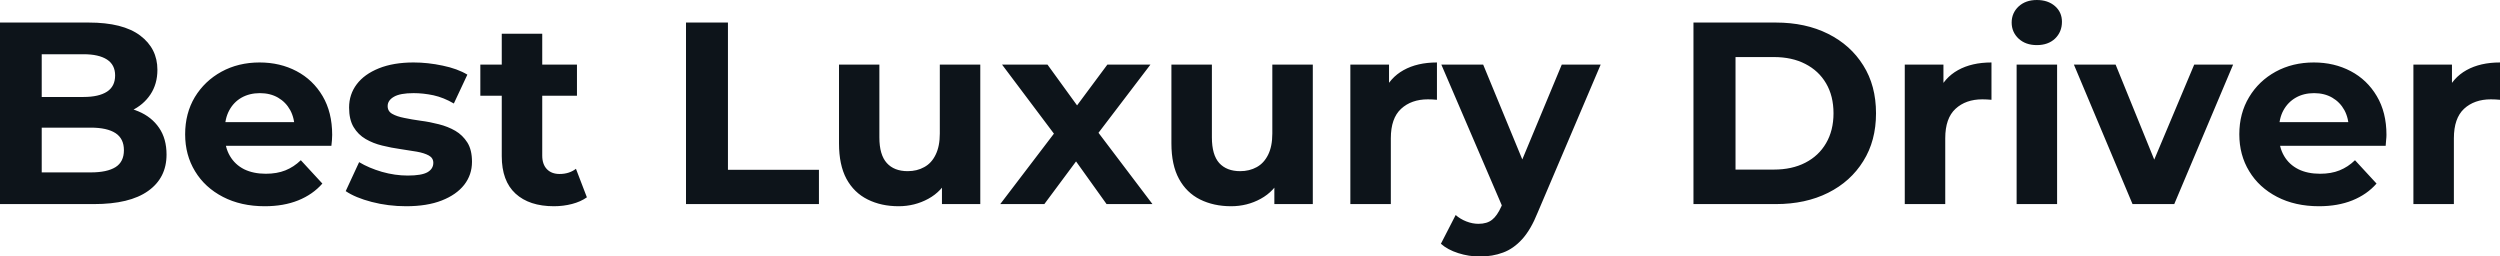 <svg fill="#0d141a" viewBox="0 0 221.72 22.747" height="100%" width="100%" xmlns="http://www.w3.org/2000/svg"><path preserveAspectRatio="none" d="M8.33 18.10L0 18.10L0 2.00L7.87 2.00Q10.90 2.00 12.43 3.15Q13.96 4.30 13.96 6.19L13.96 6.19Q13.96 7.45 13.34 8.38Q12.72 9.31 11.64 9.82Q10.56 10.33 9.15 10.33L9.15 10.33L9.59 9.38Q11.11 9.38 12.28 9.88Q13.45 10.37 14.11 11.34Q14.77 12.30 14.77 13.71L14.77 13.71Q14.77 15.78 13.13 16.94Q11.50 18.10 8.33 18.10L8.33 18.10ZM3.70 4.81L3.70 15.29L8.05 15.29Q9.50 15.29 10.25 14.82Q10.99 14.35 10.99 13.32L10.99 13.32Q10.99 12.30 10.25 11.81Q9.50 11.32 8.05 11.32L8.05 11.32L3.43 11.32L3.43 8.60L7.41 8.60Q8.76 8.60 9.49 8.13Q10.21 7.66 10.21 6.69L10.21 6.69Q10.21 5.75 9.49 5.28Q8.76 4.81 7.41 4.81L7.41 4.81L3.70 4.81ZM23.48 18.29L23.48 18.29Q21.37 18.29 19.77 17.46Q18.17 16.63 17.30 15.19Q16.42 13.75 16.42 11.91L16.42 11.91Q16.42 10.05 17.28 8.61Q18.15 7.18 19.64 6.36Q21.14 5.54 23.02 5.54L23.02 5.54Q24.84 5.54 26.30 6.31Q27.76 7.08 28.61 8.52Q29.46 9.96 29.46 11.96L29.46 11.96Q29.46 12.17 29.44 12.43Q29.42 12.70 29.39 12.93L29.39 12.93L19.34 12.93L19.34 10.83L27.51 10.83L26.13 11.45Q26.13 10.49 25.74 9.77Q25.35 9.06 24.66 8.66Q23.97 8.26 23.05 8.26L23.05 8.26Q22.13 8.26 21.42 8.66Q20.72 9.06 20.33 9.79Q19.94 10.51 19.94 11.50L19.94 11.50L19.94 12.05Q19.94 13.06 20.39 13.83Q20.84 14.60 21.65 15.01Q22.47 15.41 23.57 15.41L23.57 15.41Q24.56 15.41 25.31 15.11Q26.06 14.81 26.68 14.21L26.68 14.21L28.59 16.28Q27.74 17.25 26.45 17.77Q25.16 18.29 23.48 18.29ZM36.02 18.29L36.02 18.29Q34.43 18.29 32.97 17.91Q31.51 17.53 30.66 16.95L30.66 16.95L31.85 14.38Q32.71 14.90 33.87 15.24Q35.03 15.57 36.16 15.57L36.16 15.57Q37.40 15.57 37.92 15.27Q38.43 14.97 38.43 14.44L38.43 14.44Q38.43 14.01 38.03 13.79Q37.63 13.57 36.96 13.45Q36.29 13.34 35.50 13.22Q34.71 13.11 33.90 12.91Q33.10 12.72 32.43 12.33Q31.76 11.94 31.36 11.27Q30.96 10.60 30.96 9.54L30.96 9.54Q30.96 8.37 31.64 7.47Q32.31 6.58 33.60 6.06Q34.89 5.54 36.68 5.54L36.68 5.54Q37.95 5.54 39.26 5.82Q40.57 6.09 41.45 6.62L41.45 6.62L40.25 9.18Q39.35 8.65 38.44 8.45Q37.54 8.26 36.68 8.26L36.68 8.26Q35.49 8.26 34.94 8.58Q34.38 8.90 34.38 9.41L34.38 9.41Q34.38 9.87 34.79 10.10Q35.19 10.33 35.86 10.46Q36.52 10.60 37.32 10.71Q38.11 10.81 38.92 11.02Q39.72 11.22 40.38 11.60Q41.03 11.98 41.45 12.64Q41.86 13.29 41.86 14.35L41.86 14.35Q41.86 15.50 41.17 16.39Q40.48 17.27 39.18 17.78Q37.88 18.29 36.02 18.29ZM49.13 18.29L49.13 18.29Q46.94 18.29 45.72 17.17Q44.50 16.05 44.50 13.85L44.50 13.85L44.50 2.99L48.09 2.99L48.09 13.80Q48.09 14.58 48.51 15.01Q48.92 15.43 49.63 15.43L49.63 15.43Q50.48 15.43 51.08 14.97L51.08 14.97L52.05 17.50Q51.50 17.89 50.73 18.09Q49.96 18.29 49.13 18.29ZM51.17 8.49L42.60 8.49L42.60 5.73L51.17 5.73L51.17 8.49ZM72.63 18.10L60.84 18.10L60.84 2.00L64.56 2.00L64.56 15.06L72.63 15.06L72.63 18.10ZM79.69 18.29L79.69 18.29Q78.15 18.29 76.95 17.69Q75.74 17.09 75.07 15.86Q74.41 14.63 74.41 12.72L74.41 12.72L74.41 5.73L77.99 5.73L77.99 12.19Q77.99 13.73 78.65 14.46Q79.30 15.18 80.50 15.18L80.50 15.18Q81.33 15.18 81.97 14.82Q82.62 14.47 82.98 13.72Q83.35 12.97 83.35 11.84L83.35 11.84L83.35 5.73L86.94 5.73L86.94 18.10L83.54 18.10L83.54 14.70L84.16 15.69Q83.54 16.97 82.33 17.63Q81.12 18.29 79.69 18.29ZM92.62 18.10L88.71 18.10L94.25 10.83L94.19 12.81L88.87 5.73L92.90 5.73L96.25 10.35L94.74 10.40L98.21 5.73L102.03 5.73L96.69 12.74L96.69 10.81L102.21 18.10L98.14 18.10L94.62 13.18L96.12 13.39L92.62 18.10ZM109.18 18.29L109.18 18.29Q107.64 18.29 106.43 17.69Q105.23 17.09 104.56 15.86Q103.89 14.63 103.89 12.72L103.89 12.72L103.89 5.73L107.48 5.73L107.48 12.19Q107.48 13.73 108.13 14.46Q108.79 15.18 109.99 15.18L109.99 15.18Q110.81 15.18 111.46 14.82Q112.10 14.47 112.47 13.72Q112.84 12.97 112.84 11.84L112.84 11.84L112.84 5.73L116.43 5.73L116.43 18.10L113.02 18.10L113.02 14.70L113.64 15.69Q113.02 16.97 111.81 17.63Q110.61 18.29 109.18 18.29ZM123.35 18.10L119.76 18.10L119.76 5.73L123.19 5.73L123.19 9.22L122.70 8.21Q123.26 6.90 124.48 6.22Q125.70 5.54 127.44 5.54L127.44 5.54L127.44 8.85Q127.21 8.83 127.03 8.82Q126.84 8.81 126.64 8.81L126.64 8.81Q125.17 8.81 124.26 9.65Q123.35 10.49 123.35 12.26L123.35 12.26L123.35 18.10ZM131.24 22.75L131.24 22.75Q130.27 22.75 129.33 22.45Q128.39 22.15 127.79 21.62L127.79 21.62L129.10 19.07Q129.51 19.43 130.05 19.64Q130.59 19.85 131.12 19.85L131.12 19.85Q131.88 19.85 132.33 19.49Q132.78 19.14 133.15 18.31L133.15 18.31L133.79 16.79L134.07 16.40L138.51 5.73L141.96 5.73L136.37 18.86Q135.77 20.36 135.00 21.21Q134.23 22.06 133.30 22.40Q132.37 22.75 131.24 22.75ZM135.81 16.08L133.35 18.58L127.83 5.73L131.54 5.73L135.81 16.08ZM157.50 18.10L150.19 18.10L150.19 2.00L157.50 2.00Q160.13 2.00 162.13 3.00Q164.13 4.00 165.25 5.80Q166.38 7.59 166.38 10.05L166.38 10.05Q166.38 12.49 165.25 14.29Q164.13 16.10 162.13 17.10Q160.13 18.10 157.50 18.10L157.50 18.10ZM153.92 5.06L153.92 15.04L157.32 15.04Q158.93 15.04 160.11 14.43Q161.30 13.82 161.95 12.70Q162.61 11.57 162.61 10.05L162.61 10.05Q162.61 8.51 161.95 7.39Q161.30 6.28 160.11 5.67Q158.93 5.06 157.32 5.06L157.32 5.06L153.92 5.06ZM172.52 18.10L168.93 18.10L168.93 5.73L172.36 5.73L172.36 9.22L171.88 8.21Q172.43 6.90 173.65 6.22Q174.87 5.54 176.62 5.54L176.62 5.54L176.62 8.85Q176.39 8.83 176.20 8.82Q176.02 8.81 175.81 8.81L175.81 8.81Q174.34 8.81 173.43 9.65Q172.52 10.49 172.52 12.26L172.52 12.26L172.52 18.10ZM182.44 18.10L178.85 18.10L178.85 5.73L182.44 5.73L182.44 18.10ZM180.64 4.00L180.64 4.00Q179.65 4.00 179.03 3.43Q178.41 2.85 178.41 2.00L178.41 2.00Q178.41 1.15 179.03 0.57Q179.65 0 180.64 0L180.64 0Q181.63 0 182.25 0.54Q182.87 1.08 182.87 1.93L182.87 1.93Q182.87 2.83 182.26 3.42Q181.65 4.00 180.64 4.00ZM192.83 18.10L189.13 18.10L183.93 5.73L187.63 5.73L191.96 16.38L190.12 16.38L194.60 5.73L198.05 5.73L192.83 18.10ZM205.67 18.29L205.67 18.29Q203.55 18.29 201.95 17.46Q200.35 16.63 199.48 15.19Q198.60 13.75 198.60 11.91L198.60 11.91Q198.60 10.05 199.47 8.61Q200.33 7.18 201.82 6.36Q203.32 5.54 205.21 5.54L205.21 5.54Q207.02 5.54 208.48 6.31Q209.94 7.08 210.79 8.52Q211.65 9.96 211.65 11.96L211.65 11.96Q211.65 12.17 211.62 12.43Q211.60 12.70 211.58 12.93L211.58 12.93L201.53 12.93L201.53 10.83L209.69 10.83L208.31 11.45Q208.31 10.49 207.92 9.77Q207.53 9.06 206.84 8.66Q206.15 8.26 205.23 8.26L205.23 8.26Q204.31 8.26 203.61 8.66Q202.91 9.06 202.51 9.79Q202.12 10.51 202.12 11.50L202.12 11.50L202.12 12.05Q202.12 13.06 202.57 13.83Q203.02 14.60 203.84 15.01Q204.65 15.41 205.76 15.41L205.76 15.41Q206.75 15.41 207.49 15.11Q208.24 14.81 208.86 14.21L208.86 14.21L210.77 16.28Q209.92 17.25 208.63 17.77Q207.34 18.29 205.67 18.29ZM217.63 18.10L214.04 18.10L214.04 5.73L217.46 5.73L217.46 9.22L216.98 8.21Q217.53 6.90 218.75 6.22Q219.97 5.54 221.72 5.54L221.72 5.54L221.72 8.85Q221.49 8.83 221.31 8.82Q221.12 8.81 220.91 8.81L220.91 8.81Q219.44 8.81 218.53 9.65Q217.63 10.49 217.63 12.26L217.63 12.26L217.63 18.10Z"></path></svg>